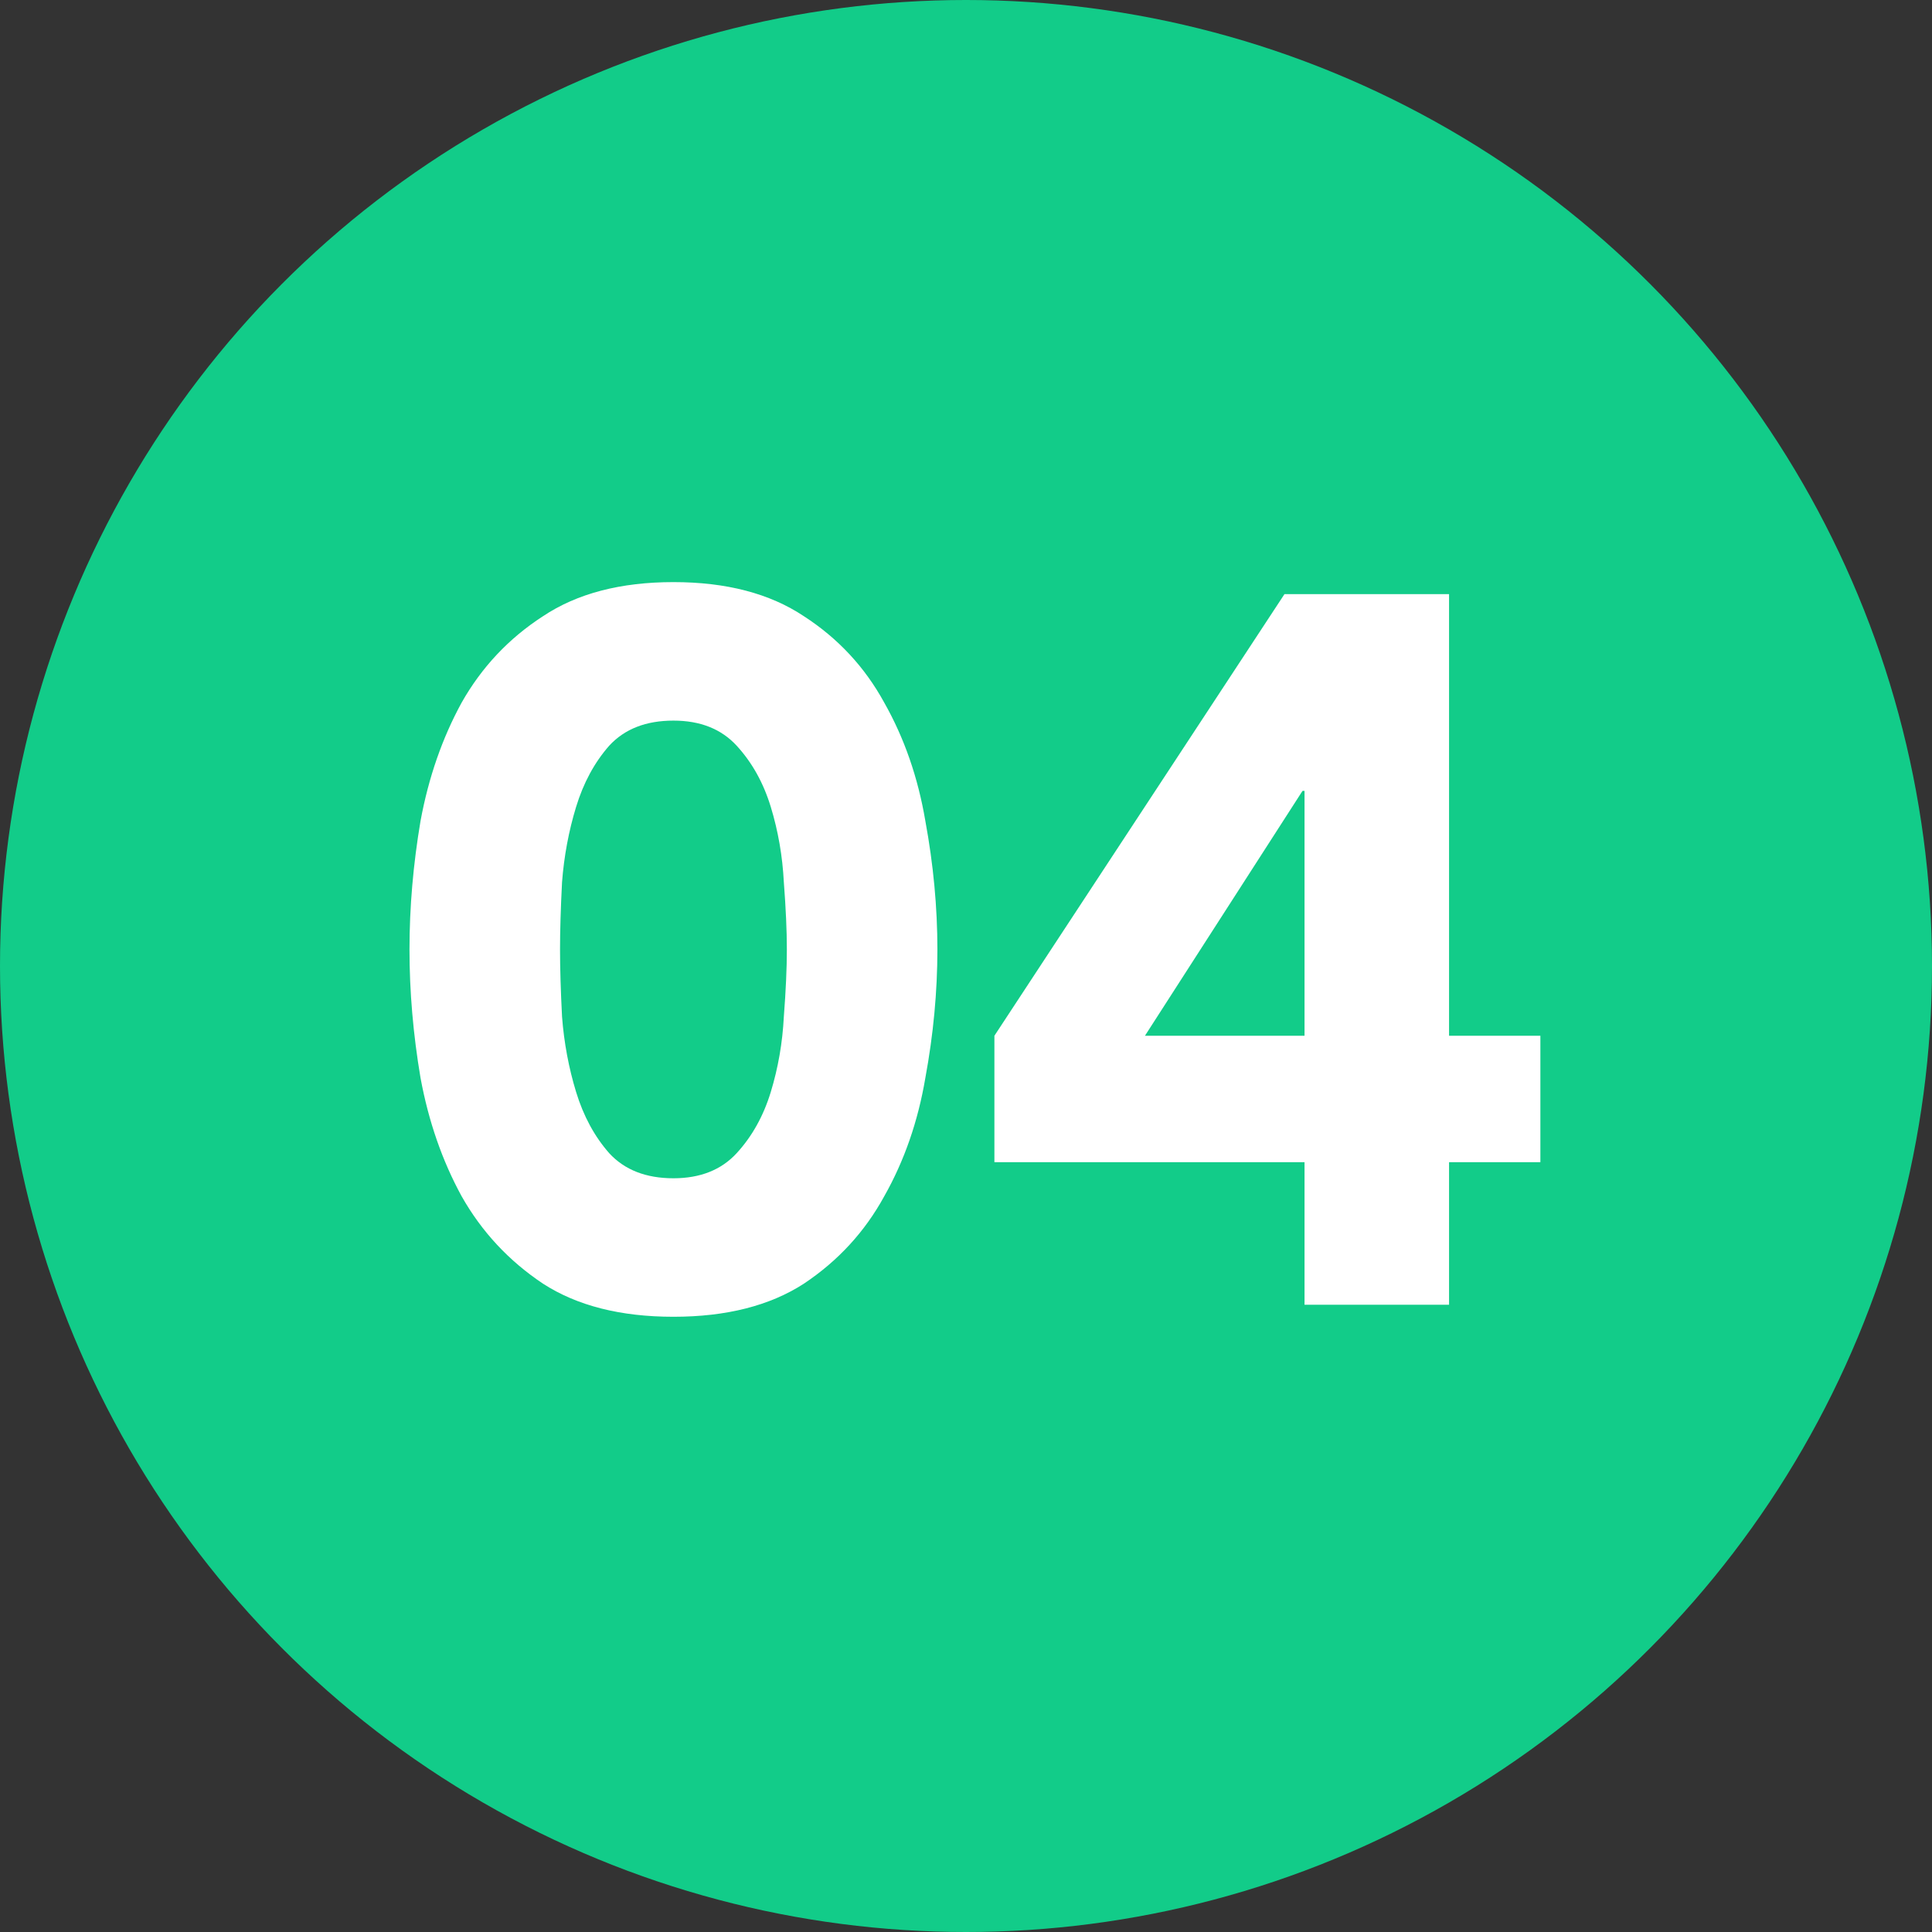 <svg width="77" height="77" viewBox="0 0 77 77" fill="none" xmlns="http://www.w3.org/2000/svg">
<rect x="0" y="0" width="77" height="77" fill="#333333" stroke="none"/>
<circle cx="38.5" cy="38.5" r="38.5" fill="#12CC89"/>
<path d="M16.32 37.84C16.32 36.16 16.467 34.453 16.76 32.72C17.08 30.987 17.627 29.413 18.4 28C19.2 26.587 20.28 25.44 21.64 24.56C23 23.653 24.733 23.2 26.84 23.2C28.947 23.2 30.68 23.653 32.04 24.56C33.4 25.44 34.467 26.587 35.24 28C36.04 29.413 36.587 30.987 36.88 32.72C37.2 34.453 37.36 36.16 37.36 37.84C37.36 39.52 37.2 41.227 36.88 42.96C36.587 44.693 36.04 46.267 35.24 47.68C34.467 49.093 33.4 50.253 32.04 51.16C30.68 52.04 28.947 52.48 26.84 52.48C24.733 52.48 23 52.04 21.64 51.16C20.28 50.253 19.2 49.093 18.4 47.68C17.627 46.267 17.08 44.693 16.76 42.96C16.467 41.227 16.32 39.52 16.32 37.84ZM22.32 37.84C22.32 38.587 22.347 39.48 22.4 40.52C22.48 41.56 22.667 42.56 22.96 43.52C23.253 44.48 23.693 45.293 24.28 45.96C24.893 46.627 25.747 46.96 26.84 46.96C27.907 46.96 28.747 46.627 29.36 45.96C29.973 45.293 30.427 44.48 30.72 43.52C31.013 42.56 31.187 41.56 31.24 40.52C31.32 39.48 31.36 38.587 31.36 37.84C31.36 37.093 31.32 36.2 31.24 35.16C31.187 34.12 31.013 33.12 30.72 32.16C30.427 31.2 29.973 30.387 29.36 29.72C28.747 29.053 27.907 28.72 26.84 28.72C25.747 28.72 24.893 29.053 24.28 29.72C23.693 30.387 23.253 31.2 22.96 32.16C22.667 33.12 22.48 34.12 22.4 35.16C22.347 36.2 22.32 37.093 22.32 37.84ZM51.992 46.32H39.632V41.28L51.192 23.68H57.752V41.28H61.392V46.32H57.752V52H51.992V46.32ZM51.992 31.52H51.912L45.632 41.28H51.992V31.52Z" fill="white"/>
</svg>

